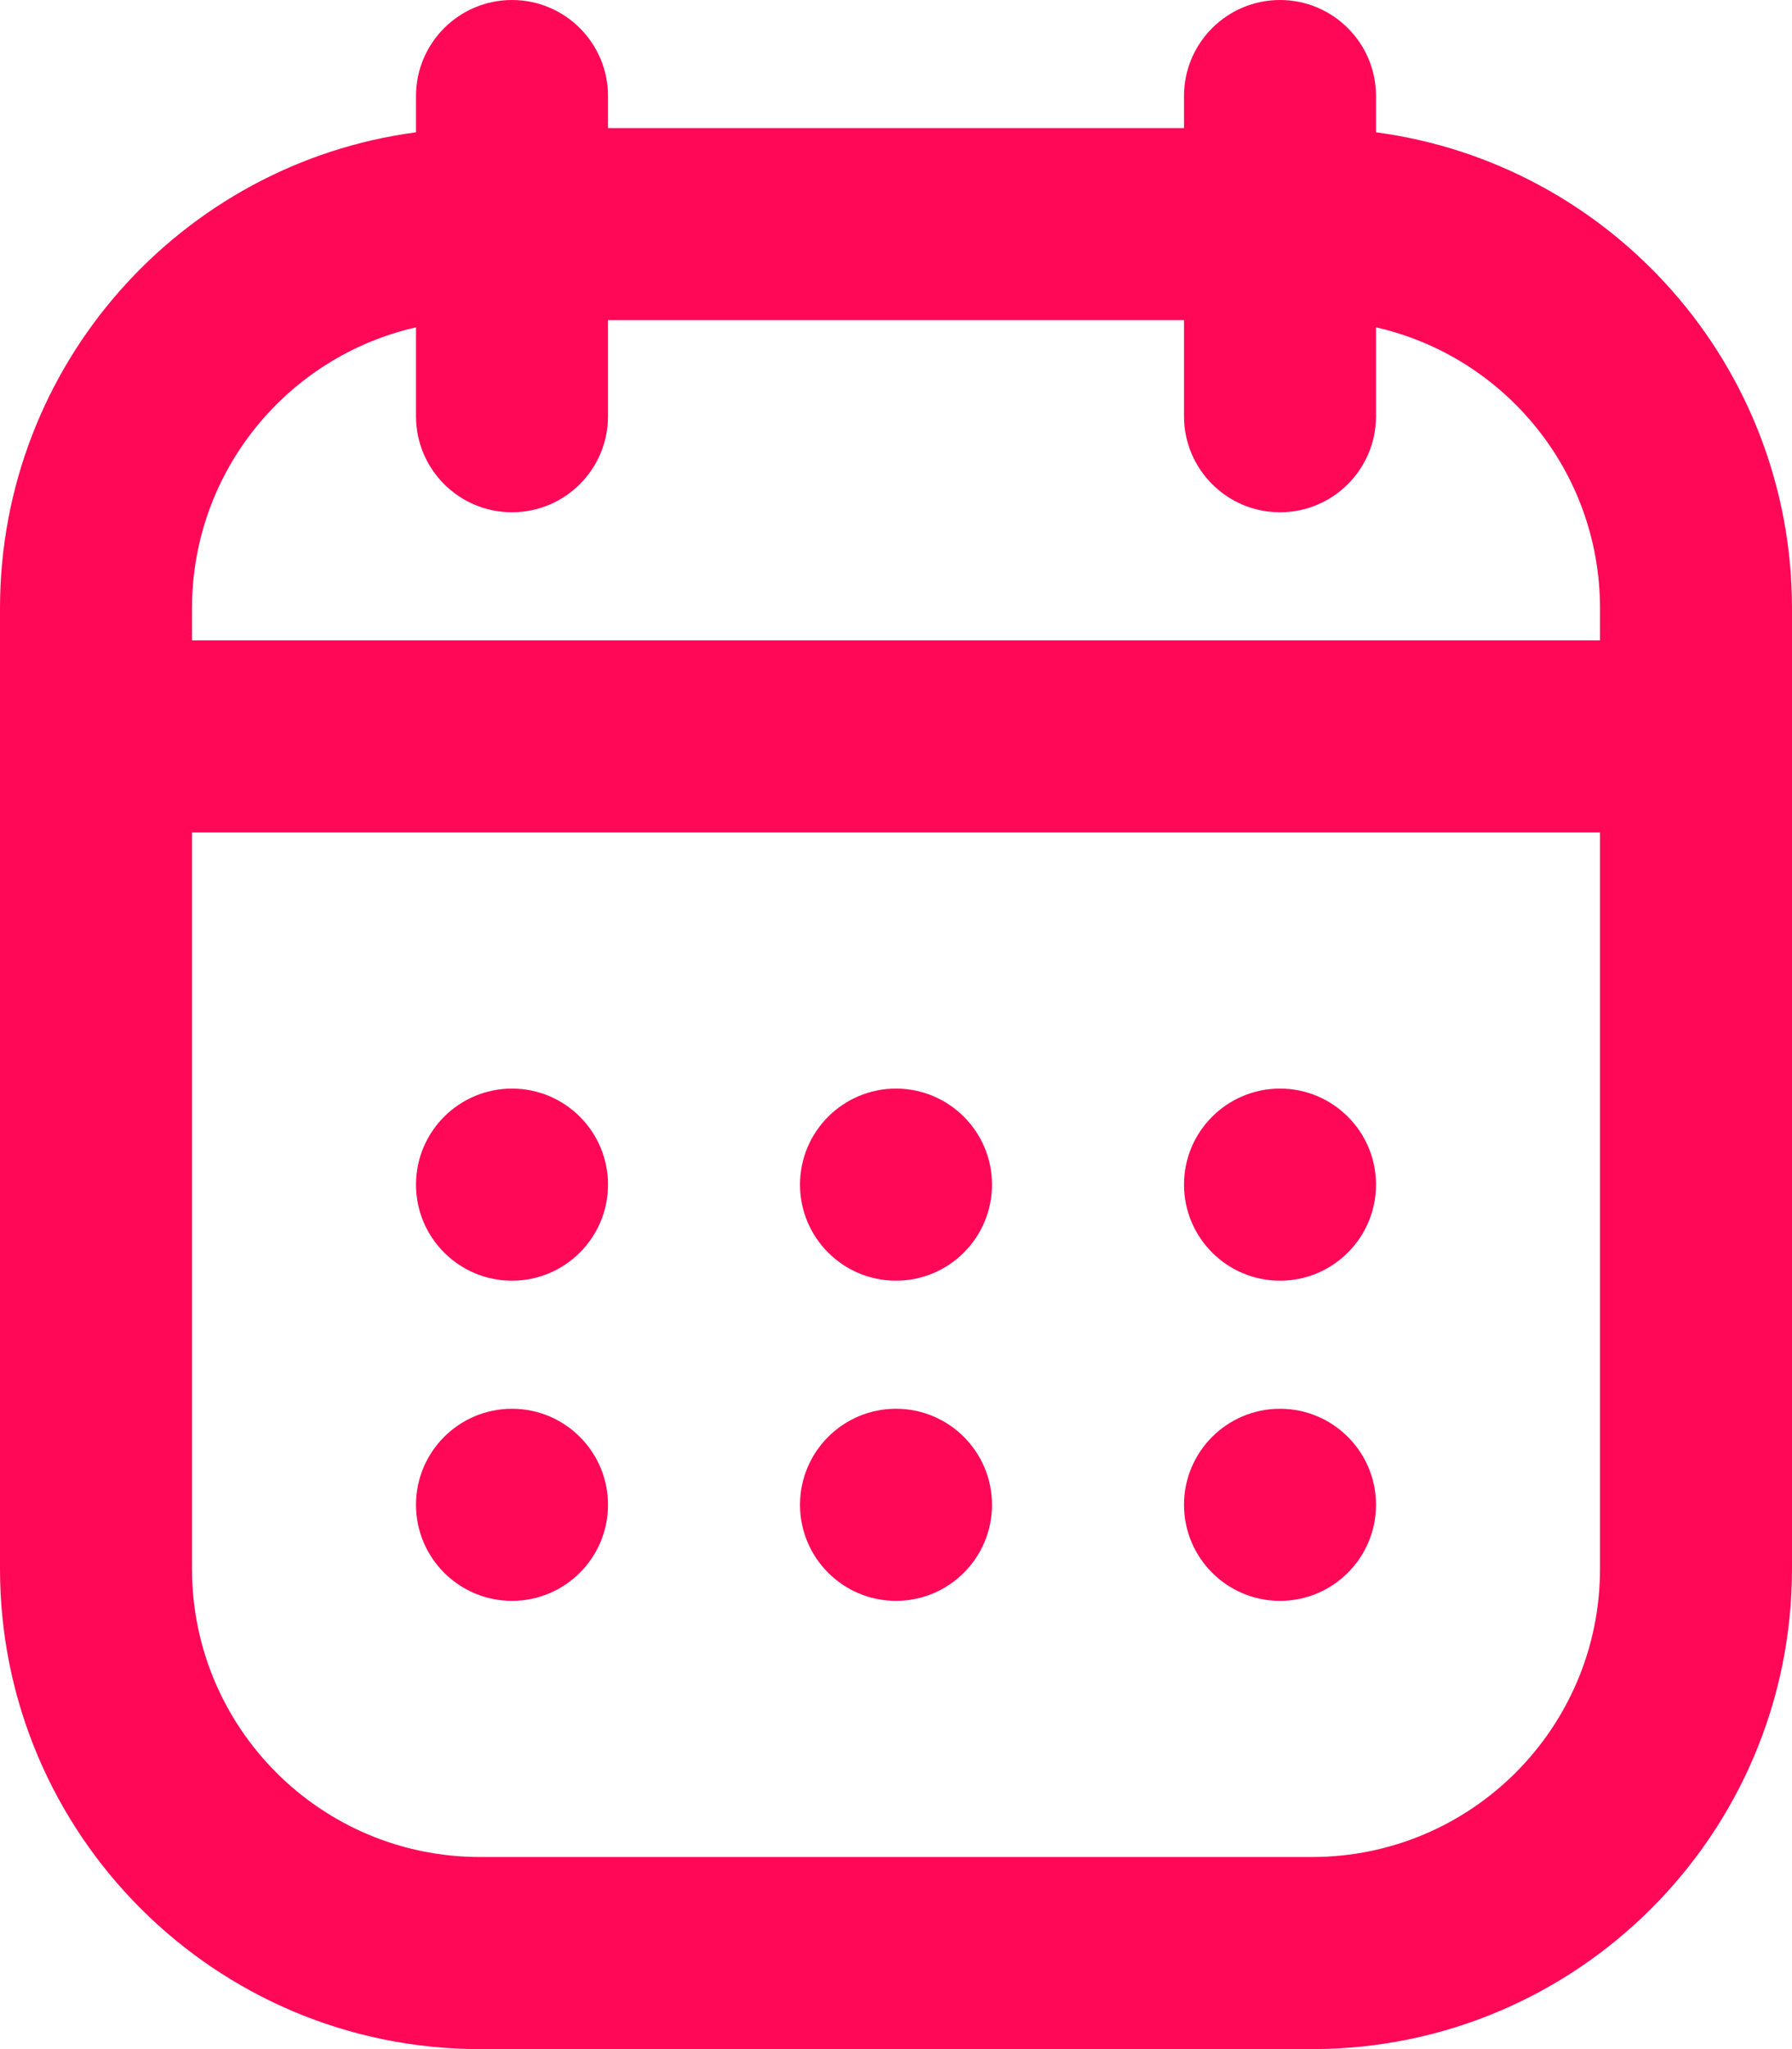 <svg width="14" height="16" viewBox="0 0 14 16" fill="none" xmlns="http://www.w3.org/2000/svg">
    <path
        d="M4 10C4.414 10 4.75 9.664 4.75 9.25C4.75 8.836 4.414 8.5 4 8.5C3.586 8.5 3.25 8.836 3.25 9.25C3.25 9.664 3.586 10 4 10Z"
        fill="#FF0858"/>
    <path
        d="M7.75 9.25C7.75 9.664 7.414 10 7 10C6.586 10 6.25 9.664 6.25 9.25C6.25 8.836 6.586 8.5 7 8.5C7.414 8.5 7.75 8.836 7.75 9.25Z"
        fill="#FF0858"/>
    <path
        d="M10 10C10.414 10 10.75 9.664 10.75 9.25C10.75 8.836 10.414 8.5 10 8.5C9.586 8.5 9.25 8.836 9.25 9.25C9.25 9.664 9.586 10 10 10Z"
        fill="#FF0858"/>
    <path
        d="M10.75 11.75C10.75 12.164 10.414 12.5 10 12.5C9.586 12.5 9.25 12.164 9.25 11.75C9.25 11.336 9.586 11 10 11C10.414 11 10.75 11.336 10.75 11.75Z"
        fill="#FF0858"/>
    <path
        d="M7 12.5C7.414 12.5 7.75 12.164 7.75 11.75C7.75 11.336 7.414 11 7 11C6.586 11 6.25 11.336 6.25 11.75C6.25 12.164 6.586 12.5 7 12.5Z"
        fill="#FF0858"/>
    <path
        d="M4.75 11.75C4.75 12.164 4.414 12.5 4 12.5C3.586 12.5 3.25 12.164 3.25 11.75C3.25 11.336 3.586 11 4 11C4.414 11 4.75 11.336 4.75 11.75Z"
        fill="#FF0858"/>
    <path fill-rule="evenodd" clip-rule="evenodd"
          d="M4.75 0.75C4.75 0.336 4.414 0 4 0C3.586 0 3.25 0.336 3.25 0.75V1.033C1.415 1.277 0 2.848 0 4.75V12.25C0 14.321 1.679 16 3.75 16H10.25C12.321 16 14 14.321 14 12.25V4.75C14 2.848 12.585 1.277 10.75 1.033V0.75C10.75 0.336 10.414 0 10 0C9.586 0 9.25 0.336 9.25 0.75V1H4.75V0.75ZM3.25 2.556V3.25C3.25 3.664 3.586 4 4 4C4.414 4 4.75 3.664 4.75 3.25V2.5H9.25V3.25C9.25 3.664 9.586 4 10 4C10.414 4 10.75 3.664 10.75 3.25V2.556C11.752 2.783 12.5 3.679 12.5 4.75V5L1.5 5V4.75C1.5 3.679 2.248 2.783 3.25 2.556ZM1.5 6.5V12.25C1.5 13.493 2.507 14.5 3.75 14.5H10.25C11.493 14.5 12.5 13.493 12.5 12.25V6.5L1.5 6.5Z"
          fill="#FF0858"/>
</svg>
